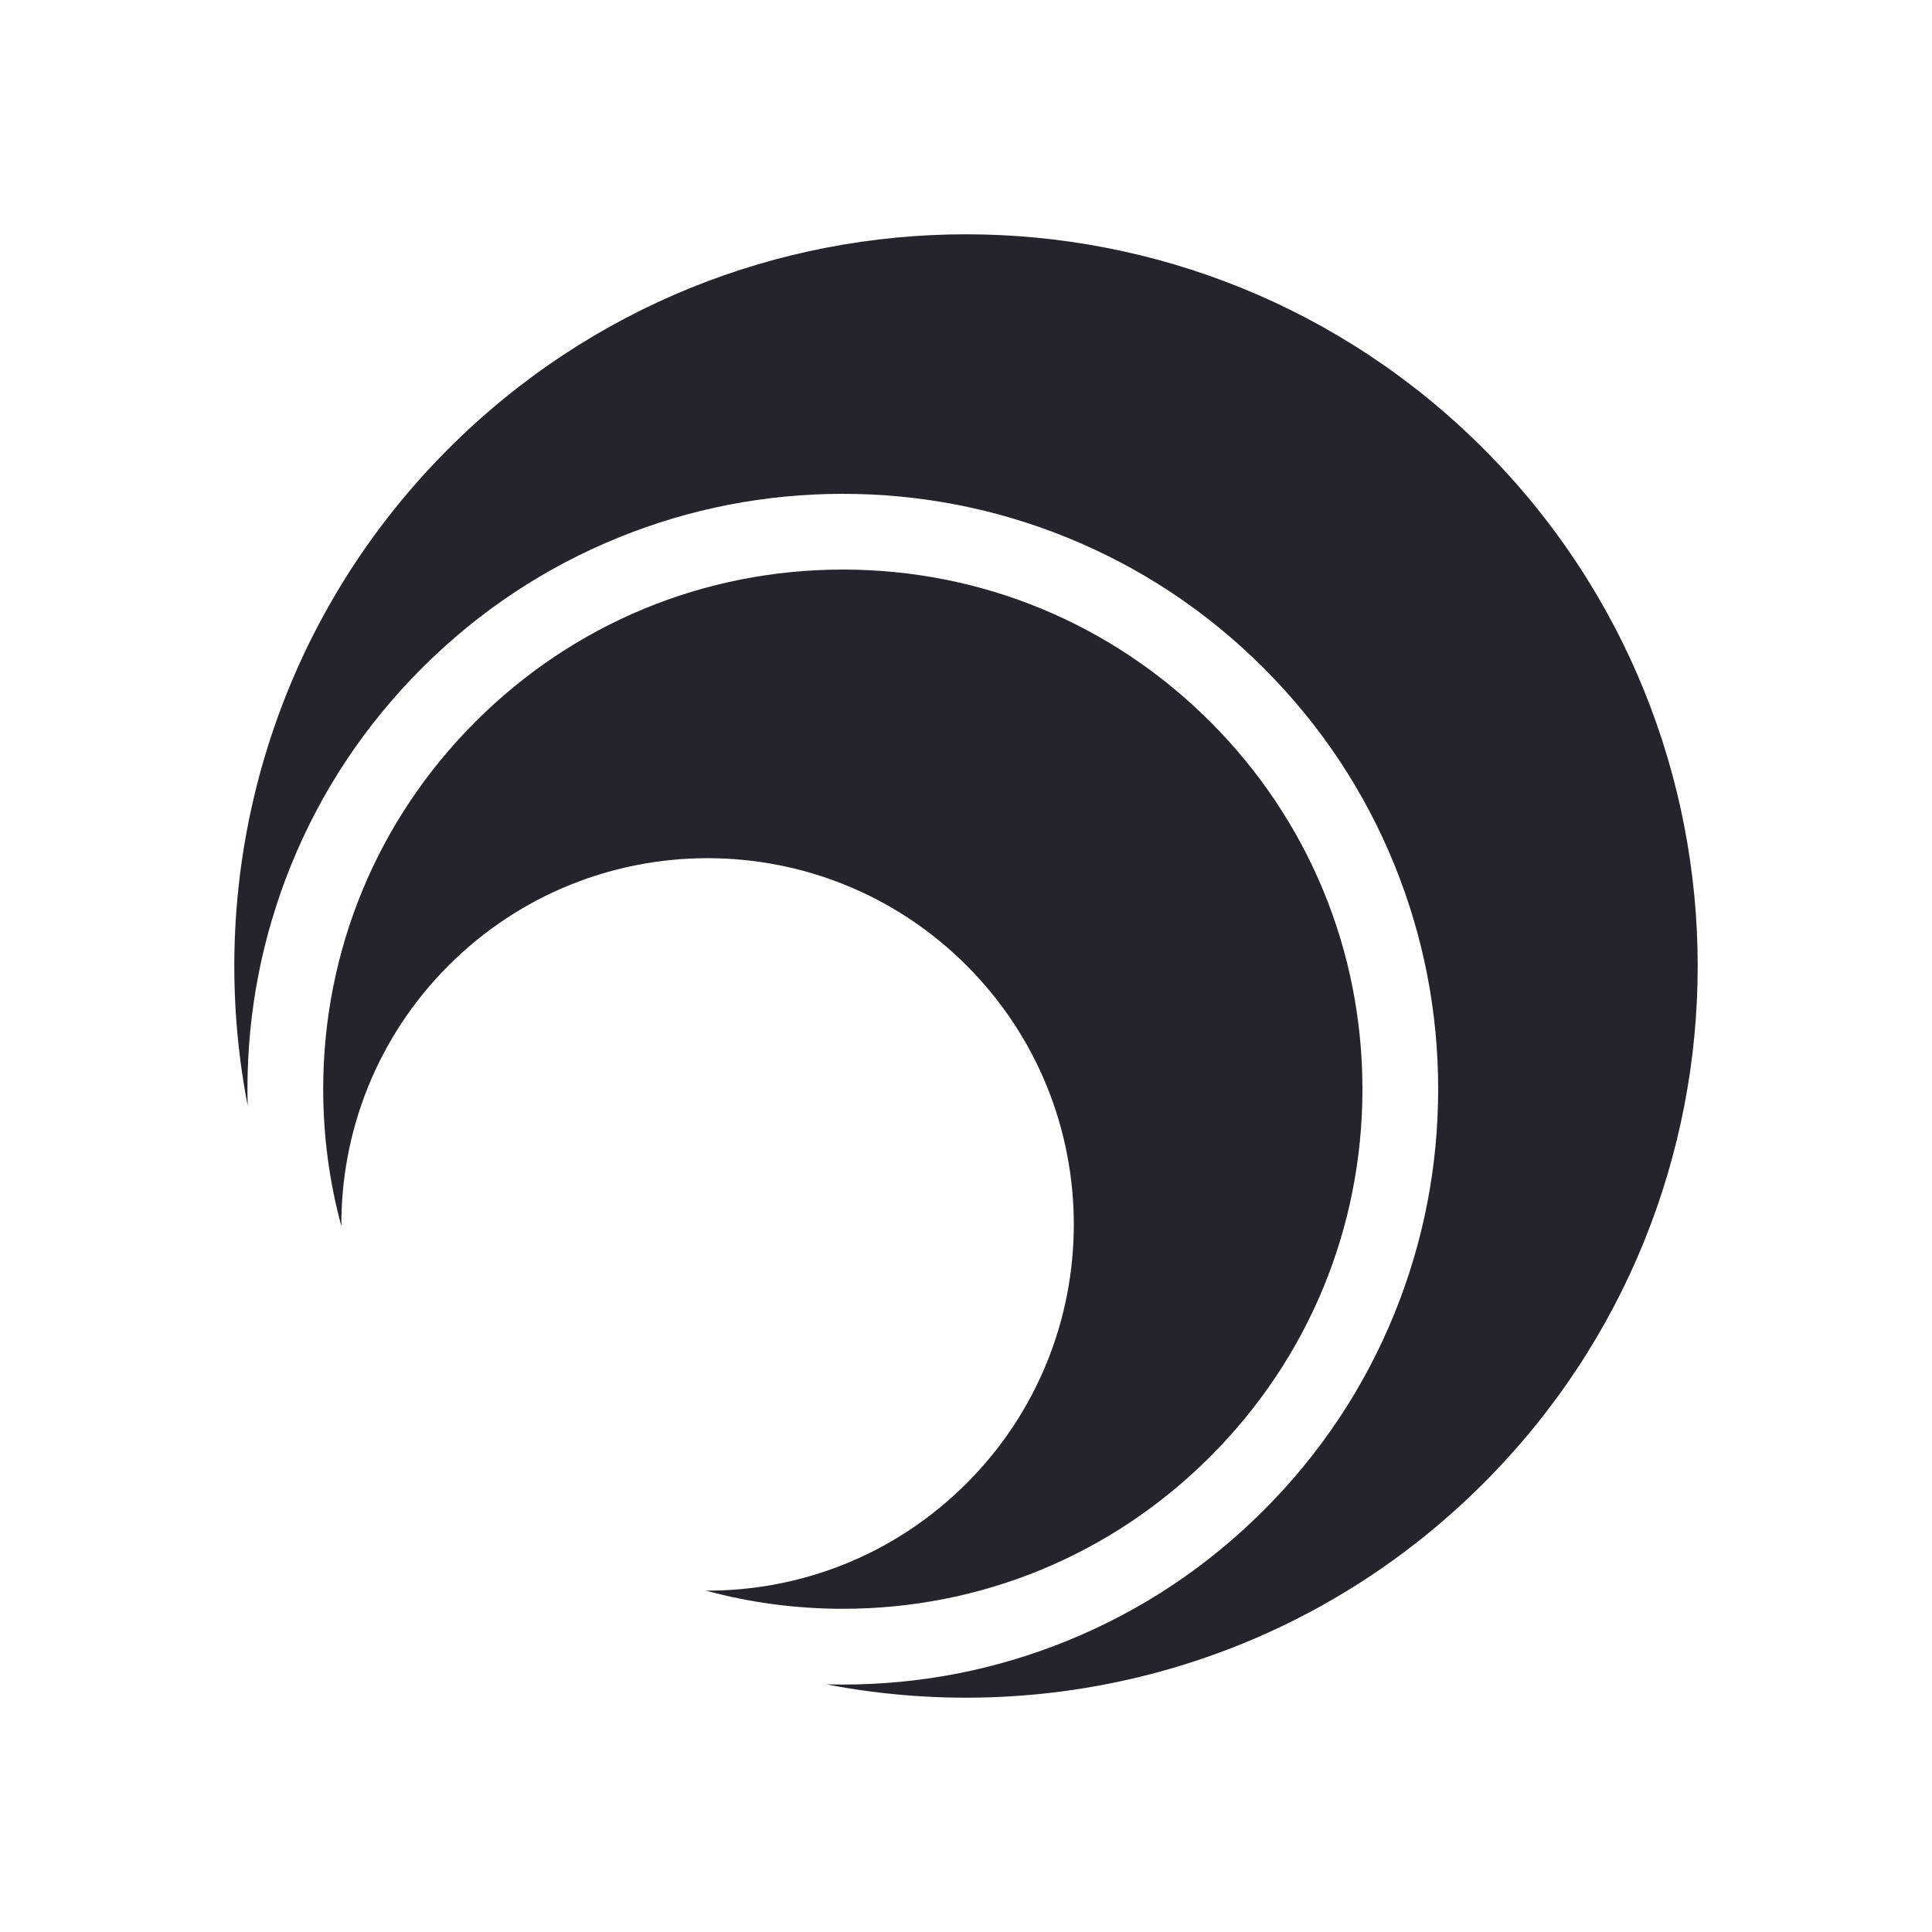 <?xml version="1.0" encoding="utf-8"?>
<!-- Generator: Adobe Illustrator 27.6.1, SVG Export Plug-In . SVG Version: 6.00 Build 0)  -->
<svg version="1.1" id="Слой_1" xmlns="http://www.w3.org/2000/svg" xmlns:xlink="http://www.w3.org/1999/xlink" x="0px" y="0px"
	 viewBox="0 0 2000 2000" style="enable-background:new 0 0 2000 2000;" xml:space="preserve">
<style type="text/css">
	.st0{fill:#24252C;}
</style>
<g>
	<path class="st0" d="M730.69,1646.62c45.64,12.39,93.22,18.8,141.79,18.8c143.68,0,278.76-55.95,380.36-157.55
		s157.55-236.68,157.55-380.36s-55.95-278.76-157.55-380.35s-236.68-157.55-380.36-157.55s-278.76,55.95-380.36,157.55
		s-157.55,236.68-157.55,380.35c0,48.57,6.42,96.15,18.81,141.79c-0.46-97.62,36.54-195.38,111.02-269.87
		c148.06-148.06,388.1-148.06,536.16,0s148.06,388.1,0,536.16C926.07,1610.09,828.31,1647.08,730.69,1646.62z"/>
	<path class="st0" d="M1535.6,464.4c-295.8-295.81-775.4-295.81-1071.2,0c-184.89,184.89-254.21,441.58-207.98,680.31
		c-0.16-5.72-0.26-11.44-0.26-17.18c0-80.03,15.18-158.05,45.13-231.9c31.01-76.48,76.56-145.08,135.38-203.9
		s127.42-104.37,203.9-135.38c73.85-29.95,151.87-45.13,231.9-45.13s158.05,15.18,231.9,45.13
		c76.48,31.01,145.08,76.56,203.9,135.38c58.82,58.82,104.37,127.42,135.38,203.9c29.95,73.85,45.13,151.87,45.13,231.9
		s-15.18,158.05-45.13,231.9c-31.01,76.48-76.56,145.08-135.38,203.9c-58.82,58.82-127.42,104.37-203.9,135.38
		c-73.85,29.95-151.87,45.13-231.9,45.13c-5.74,0-11.46-0.1-17.18-0.26c238.73,46.23,495.42-23.09,680.31-207.98
		C1831.41,1239.8,1831.41,760.2,1535.6,464.4z"/>
</g>
</svg>
